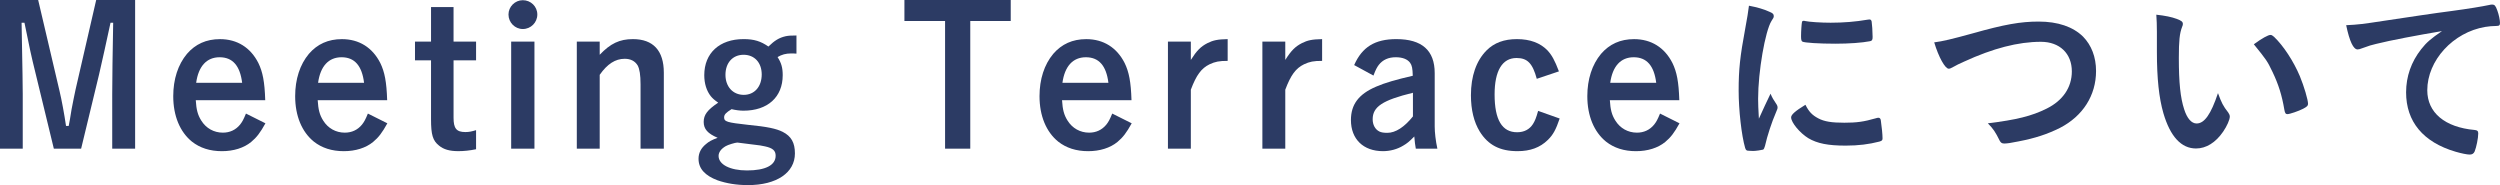 <?xml version="1.0" encoding="UTF-8"?>
<!-- Generator: Adobe Illustrator 21.1.0, SVG Export Plug-In . SVG Version: 6.00 Build 0)  -->
<svg version="1.1" id="レイヤー_1" xmlns="http://www.w3.org/2000/svg" xmlns:xlink="http://www.w3.org/1999/xlink" x="0px" y="0px" width="262.041px" height="19.404px" viewBox="0 0 262.041 19.404" style="enable-background:new 0 0 262.041 19.404;" xml:space="preserve">
<style type="text/css">
	.st0{fill:#2C3B64;}
</style>
<path class="st0" d="M14.163,15.583h-2.4V9.842c0-1.78,0.04-4.04,0.1-7.461h-0.279c-0.32,1.5-1.001,4.601-1.2,5.421l-1.881,7.781  h-2.86l-1.96-8.081c-0.36-1.44-0.62-2.621-1.12-5.121h-0.3c0.1,5.261,0.12,6.722,0.12,7.461v5.741H0V0h4.001l2.24,9.542  c0.22,0.92,0.5,2.421,0.68,3.661h0.28c0.12-0.62,0.12-0.62,0.3-1.74c0.1-0.561,0.34-1.701,0.42-2.081L10.082,0h4.081V15.583z"/>
<path class="st0" d="M20.52,10.502c0.06,0.98,0.2,1.541,0.58,2.141c0.5,0.801,1.32,1.261,2.261,1.261c0.72,0,1.34-0.28,1.8-0.841  c0.221-0.279,0.36-0.52,0.62-1.16l2.041,1.021c-0.54,0.98-0.921,1.48-1.501,1.96c-0.76,0.621-1.84,0.961-3.061,0.961  c-1.26,0-2.3-0.34-3.141-1c-1.26-1.021-1.96-2.701-1.96-4.762c0-1.78,0.5-3.32,1.44-4.44c0.88-1.021,2.021-1.541,3.46-1.541  c1.801,0,3.201,0.881,4.021,2.501c0.46,0.94,0.66,1.98,0.72,3.9H20.52z M25.381,8.682c-0.221-1.8-1.001-2.681-2.361-2.681  c-1.359,0-2.22,0.94-2.46,2.681H25.381z"/>
<path class="st0" d="M33.299,10.502c0.061,0.98,0.2,1.541,0.58,2.141c0.501,0.801,1.32,1.261,2.261,1.261  c0.721,0,1.341-0.28,1.801-0.841c0.22-0.279,0.36-0.52,0.62-1.16l2.04,1.021c-0.54,0.98-0.92,1.48-1.5,1.96  c-0.761,0.621-1.841,0.961-3.061,0.961c-1.261,0-2.301-0.34-3.141-1c-1.261-1.021-1.961-2.701-1.961-4.762  c0-1.78,0.5-3.32,1.44-4.44c0.88-1.021,2.021-1.541,3.461-1.541c1.801,0,3.2,0.881,4.021,2.501c0.46,0.94,0.66,1.98,0.721,3.9  H33.299z M38.161,8.682c-0.22-1.8-1-2.681-2.36-2.681s-2.221,0.94-2.461,2.681H38.161z"/>
<path class="st0" d="M47.54,4.361h2.36v1.96h-2.36v6.021c0,1.12,0.301,1.5,1.24,1.5c0.381,0,0.66-0.06,1.12-0.2v2.001  c-0.68,0.14-1.3,0.2-1.86,0.2c-0.92,0-1.54-0.181-2.021-0.58c-0.66-0.521-0.84-1.141-0.84-2.761V6.321h-1.681v-1.96h1.681V0.74h2.36  V4.361z"/>
<path class="st0" d="M56.32,1.521c0,0.84-0.681,1.521-1.521,1.521c-0.82,0-1.501-0.681-1.501-1.521c0-0.82,0.681-1.5,1.501-1.5  C55.639,0.021,56.32,0.681,56.32,1.521z M56.019,15.583h-2.44V4.361h2.44V15.583z"/>
<path class="st0" d="M62.859,5.741c1.121-1.18,2.081-1.641,3.481-1.641c2.12,0,3.24,1.2,3.24,3.521v7.961h-2.44V8.842  c0-1-0.1-1.601-0.3-1.98c-0.28-0.46-0.74-0.7-1.36-0.7c-0.98,0-1.82,0.54-2.621,1.681v7.741h-2.4V4.361h2.4V5.741z"/>
<path class="st0" d="M83.481,5.621c-0.221-0.02-0.42-0.02-0.54-0.02c-0.58,0-1.001,0.12-1.44,0.38c0.4,0.62,0.54,1.12,0.54,1.9  c0,2.301-1.58,3.721-4.121,3.721c-0.36,0-0.82-0.06-1.24-0.16c-0.58,0.36-0.78,0.561-0.78,0.86c0,0.46,0.32,0.54,2.48,0.78  c2.061,0.2,2.98,0.4,3.661,0.74c0.9,0.46,1.28,1.14,1.28,2.261c0,2.02-1.921,3.32-4.921,3.32c-1.2,0-2.261-0.18-3.181-0.5  c-1.341-0.5-2.001-1.24-2.001-2.261c0-0.6,0.261-1.12,0.78-1.54c0.3-0.26,0.58-0.42,1.221-0.66c-1.04-0.44-1.461-0.92-1.461-1.66  s0.381-1.261,1.521-2.021c-0.399-0.28-0.58-0.44-0.78-0.681c-0.439-0.56-0.68-1.32-0.68-2.2c0-2.32,1.601-3.781,4.121-3.781  c1.1,0,1.8,0.221,2.601,0.78c0.66-0.64,1.12-0.92,1.8-1.08c0.32-0.06,0.5-0.08,1.141-0.08V5.621z M77.28,14.943  c-0.2,0-1.001,0.24-1.221,0.38c-0.48,0.28-0.74,0.641-0.74,1.021c0,0.9,1.2,1.521,2.98,1.521c1.921,0,3.001-0.54,3.001-1.541  c0-0.54-0.3-0.8-1.101-0.979c-0.319-0.08-0.6-0.12-1.479-0.221c-1.161-0.14-1.36-0.18-1.421-0.18H77.28z M77.94,5.741  c-1.141,0-1.9,0.84-1.9,2.101c0,1.24,0.779,2.101,1.92,2.101c1.12,0,1.881-0.86,1.881-2.141C79.84,6.562,79.08,5.741,77.94,5.741z"/>
<path class="st0" d="M105.941,0v2.2H101.7v13.383h-2.641V2.2h-4.261V0H105.941z"/>
<path class="st0" d="M111.319,10.502c0.06,0.98,0.2,1.541,0.58,2.141c0.5,0.801,1.32,1.261,2.261,1.261c0.72,0,1.34-0.28,1.8-0.841  c0.221-0.279,0.36-0.52,0.62-1.16l2.041,1.021c-0.54,0.98-0.921,1.48-1.501,1.96c-0.76,0.621-1.84,0.961-3.061,0.961  c-1.26,0-2.3-0.34-3.141-1c-1.26-1.021-1.96-2.701-1.96-4.762c0-1.78,0.5-3.32,1.44-4.44c0.88-1.021,2.021-1.541,3.46-1.541  c1.801,0,3.201,0.881,4.021,2.501c0.46,0.94,0.66,1.98,0.72,3.9H111.319z M116.18,8.682c-0.221-1.8-1.001-2.681-2.361-2.681  c-1.359,0-2.22,0.94-2.46,2.681H116.18z"/>
<path class="st0" d="M124.819,6.281c0.62-0.98,1.04-1.4,1.74-1.76c0.601-0.301,1.061-0.4,2.12-0.421v2.281  c-0.899,0-1.3,0.08-1.9,0.359c-0.859,0.421-1.38,1.12-1.96,2.661v6.181h-2.4V4.361h2.4V6.281z"/>
<path class="st0" d="M134.718,6.281c0.62-0.98,1.041-1.4,1.741-1.76c0.6-0.301,1.06-0.4,2.12-0.421v2.281  c-0.9,0-1.301,0.08-1.9,0.359c-0.86,0.421-1.381,1.12-1.961,2.661v6.181h-2.4V4.361h2.4V6.281z"/>
<path class="st0" d="M141.938,6.821c0.84-1.9,2.181-2.721,4.421-2.721c2.681,0,4.021,1.181,4.021,3.562v5.581  c0,0.64,0.101,1.521,0.28,2.34h-2.261c-0.06-0.3-0.119-0.779-0.159-1.28c-0.521,0.541-0.78,0.74-1.161,0.961  c-0.62,0.38-1.38,0.58-2.12,0.58c-2.061,0-3.36-1.261-3.36-3.261c0-1.641,0.82-2.721,2.641-3.501c0.92-0.4,2.101-0.74,3.841-1.141  c-0.021-0.779-0.08-1.08-0.28-1.36c-0.28-0.38-0.8-0.58-1.5-0.58c-0.761,0-1.36,0.261-1.781,0.801c-0.18,0.24-0.319,0.479-0.56,1.12  L141.938,6.821z M148.099,9.723c-3.181,0.779-4.221,1.46-4.221,2.78c0,0.58,0.26,1.061,0.7,1.28c0.2,0.1,0.46,0.14,0.84,0.14  c0.86,0,1.78-0.6,2.681-1.72V9.723z"/>
<path class="st0" d="M163.479,12.423c-0.399,1.181-0.699,1.721-1.26,2.261c-0.8,0.78-1.82,1.16-3.161,1.16  c-1.84,0-3.08-0.641-3.96-2.061c-0.601-0.98-0.921-2.261-0.921-3.801c0-2.001,0.561-3.621,1.641-4.701  c0.8-0.8,1.841-1.181,3.181-1.181c1.38,0,2.44,0.4,3.2,1.181c0.461,0.5,0.761,1.04,1.201,2.2l-2.321,0.78  c-0.439-1.62-0.979-2.181-2.12-2.181c-1.5,0-2.301,1.341-2.301,3.821c0,2.66,0.78,3.961,2.36,3.961c0.74,0,1.301-0.3,1.661-0.86  c0.2-0.32,0.34-0.641,0.54-1.38L163.479,12.423z"/>
<path class="st0" d="M168.738,10.502c0.06,0.98,0.2,1.541,0.58,2.141c0.5,0.801,1.32,1.261,2.261,1.261c0.72,0,1.34-0.28,1.8-0.841  c0.221-0.279,0.36-0.52,0.62-1.16l2.041,1.021c-0.54,0.98-0.921,1.48-1.501,1.96c-0.76,0.621-1.84,0.961-3.061,0.961  c-1.26,0-2.3-0.34-3.141-1c-1.26-1.021-1.96-2.701-1.96-4.762c0-1.78,0.5-3.32,1.44-4.44c0.88-1.021,2.021-1.541,3.46-1.541  c1.801,0,3.201,0.881,4.021,2.501c0.46,0.94,0.66,1.98,0.72,3.9H168.738z M173.599,8.682c-0.221-1.8-1.001-2.681-2.361-2.681  c-1.359,0-2.22,0.94-2.46,2.681H173.599z"/>
<path class="st0" d="M186.239,10.982c0.06,0.1,0.079,0.18,0.079,0.28c0,0.14-0.02,0.16-0.199,0.6  c-0.4,0.921-0.881,2.361-1.121,3.441c-0.06,0.22-0.119,0.34-0.199,0.38c-0.101,0.04-0.78,0.14-1.001,0.14c-0.02,0-0.04,0-0.08,0  c-0.1,0-0.239-0.02-0.399-0.02c-0.26,0-0.32-0.061-0.4-0.3c-0.38-1.301-0.68-3.981-0.68-6.002c0-2.2,0.14-3.561,0.7-6.562  c0.199-1.08,0.3-1.68,0.38-2.34c0.84,0.16,1.561,0.359,2.16,0.64c0.34,0.141,0.44,0.24,0.44,0.44c0,0.14-0.021,0.2-0.24,0.52  c-0.66,1.061-1.4,5.302-1.4,8.162c0,0.46,0.021,1.08,0.08,2.08c0.561-1.26,0.76-1.64,1.221-2.62  C185.758,10.242,185.878,10.442,186.239,10.982z M190.58,12.402c0.64,0.341,1.4,0.461,2.74,0.461c1.28,0,2.04-0.101,3.28-0.461  c0.12-0.04,0.221-0.06,0.28-0.06c0.141,0,0.24,0.08,0.261,0.28c0.1,0.68,0.18,1.48,0.18,1.88c0,0.2-0.061,0.261-0.34,0.341  c-1.081,0.279-2.181,0.42-3.521,0.42c-1.84,0-2.98-0.221-3.921-0.78c-0.88-0.54-1.8-1.641-1.8-2.181c0-0.28,0.42-0.66,1.5-1.32  C189.599,11.702,189.939,12.063,190.58,12.402z M189.179,2.2c0.439,0.101,1.72,0.181,2.7,0.181c1.32,0,2.641-0.101,3.881-0.32  c0.101-0.02,0.101-0.02,0.18-0.02c0.141,0,0.2,0.06,0.24,0.22c0.04,0.2,0.101,1.08,0.101,1.62c0,0.3-0.061,0.4-0.28,0.44  c-0.82,0.16-2.181,0.26-3.621,0.26c-1.72,0-3.261-0.1-3.461-0.22c-0.1-0.061-0.14-0.2-0.14-0.561c0-0.54,0.06-1.34,0.1-1.5  c0.021-0.08,0.08-0.12,0.2-0.12C189.099,2.181,189.139,2.181,189.179,2.2z"/>
<path class="st0" d="M206.758,3.501c3.32-0.94,5.041-1.24,6.921-1.24c2.021,0,3.601,0.54,4.661,1.58c0.88,0.9,1.36,2.141,1.36,3.601  c0,2.561-1.38,4.722-3.78,5.962c-1.28,0.64-2.581,1.08-4.361,1.42c-0.78,0.16-1.181,0.22-1.48,0.22c-0.24,0-0.36-0.08-0.48-0.3  c-0.46-0.92-0.64-1.2-1.24-1.82c2.981-0.36,4.602-0.76,6.162-1.54c1.7-0.841,2.641-2.221,2.641-3.901c0-1.88-1.28-3.101-3.241-3.101  c-2.381,0-5.021,0.681-8.062,2.081c-0.54,0.239-0.82,0.38-1.021,0.5c-0.36,0.2-0.46,0.239-0.58,0.239c-0.38,0-1.061-1.22-1.521-2.76  C203.658,4.321,204.578,4.101,206.758,3.501z"/>
<path class="st0" d="M226.078,3.341c0-0.58-0.021-1.36-0.061-1.801c0.921,0.101,1.601,0.24,2.141,0.44  c0.48,0.18,0.641,0.3,0.641,0.521c0,0.12,0,0.12-0.08,0.319c-0.261,0.681-0.341,1.44-0.341,3.261c0,2.561,0.16,4.161,0.561,5.382  c0.3,0.939,0.76,1.48,1.301,1.48c0.819,0,1.5-0.961,2.24-3.182c0.38,1.021,0.52,1.32,1.08,2.041c0.1,0.14,0.16,0.28,0.16,0.42  c0,0.32-0.3,1-0.7,1.58c-0.78,1.141-1.78,1.761-2.841,1.761c-1.54,0-2.7-1.24-3.421-3.701c-0.46-1.6-0.68-3.62-0.68-6.421V3.341z   M237.98,3.661c0.12,0,0.22,0.06,0.38,0.2c1,0.96,2.041,2.561,2.701,4.12c0.439,1.061,0.859,2.48,0.859,2.901  c0,0.199-0.1,0.3-0.52,0.52c-0.46,0.24-1.4,0.561-1.641,0.561c-0.18,0-0.26-0.101-0.32-0.46c-0.26-1.541-0.62-2.661-1.24-3.961  c-0.56-1.16-0.6-1.221-1.96-2.901C237.08,4.021,237.74,3.661,237.98,3.661z"/>
<path class="st0" d="M249.058,4.602c-0.521,0.119-0.7,0.18-1.421,0.439c-0.26,0.101-0.4,0.141-0.52,0.141  c-0.44,0-0.841-0.82-1.2-2.541c1.28-0.06,1.74-0.12,3.96-0.46c2.401-0.36,5.441-0.82,7.042-1.021c1.801-0.24,3.24-0.479,4.001-0.64  c0.14-0.04,0.2-0.04,0.3-0.04c0.26,0,0.36,0.12,0.54,0.62c0.16,0.42,0.28,1.02,0.28,1.3c0,0.24-0.08,0.32-0.36,0.32  c-0.42,0-0.8,0.04-1.18,0.1c-3.381,0.561-6.082,3.521-6.082,6.642c0,2.341,1.841,3.881,4.962,4.161c0.279,0.02,0.38,0.12,0.38,0.36  c0,0.5-0.2,1.46-0.38,1.9c-0.101,0.22-0.261,0.319-0.521,0.319s-0.86-0.119-1.48-0.3c-3.4-1-5.181-3.16-5.181-6.221  c0-1.661,0.54-3.201,1.58-4.521c0.56-0.72,1.04-1.12,2.181-1.9C253.338,3.701,250.578,4.221,249.058,4.602z"/>
</svg>